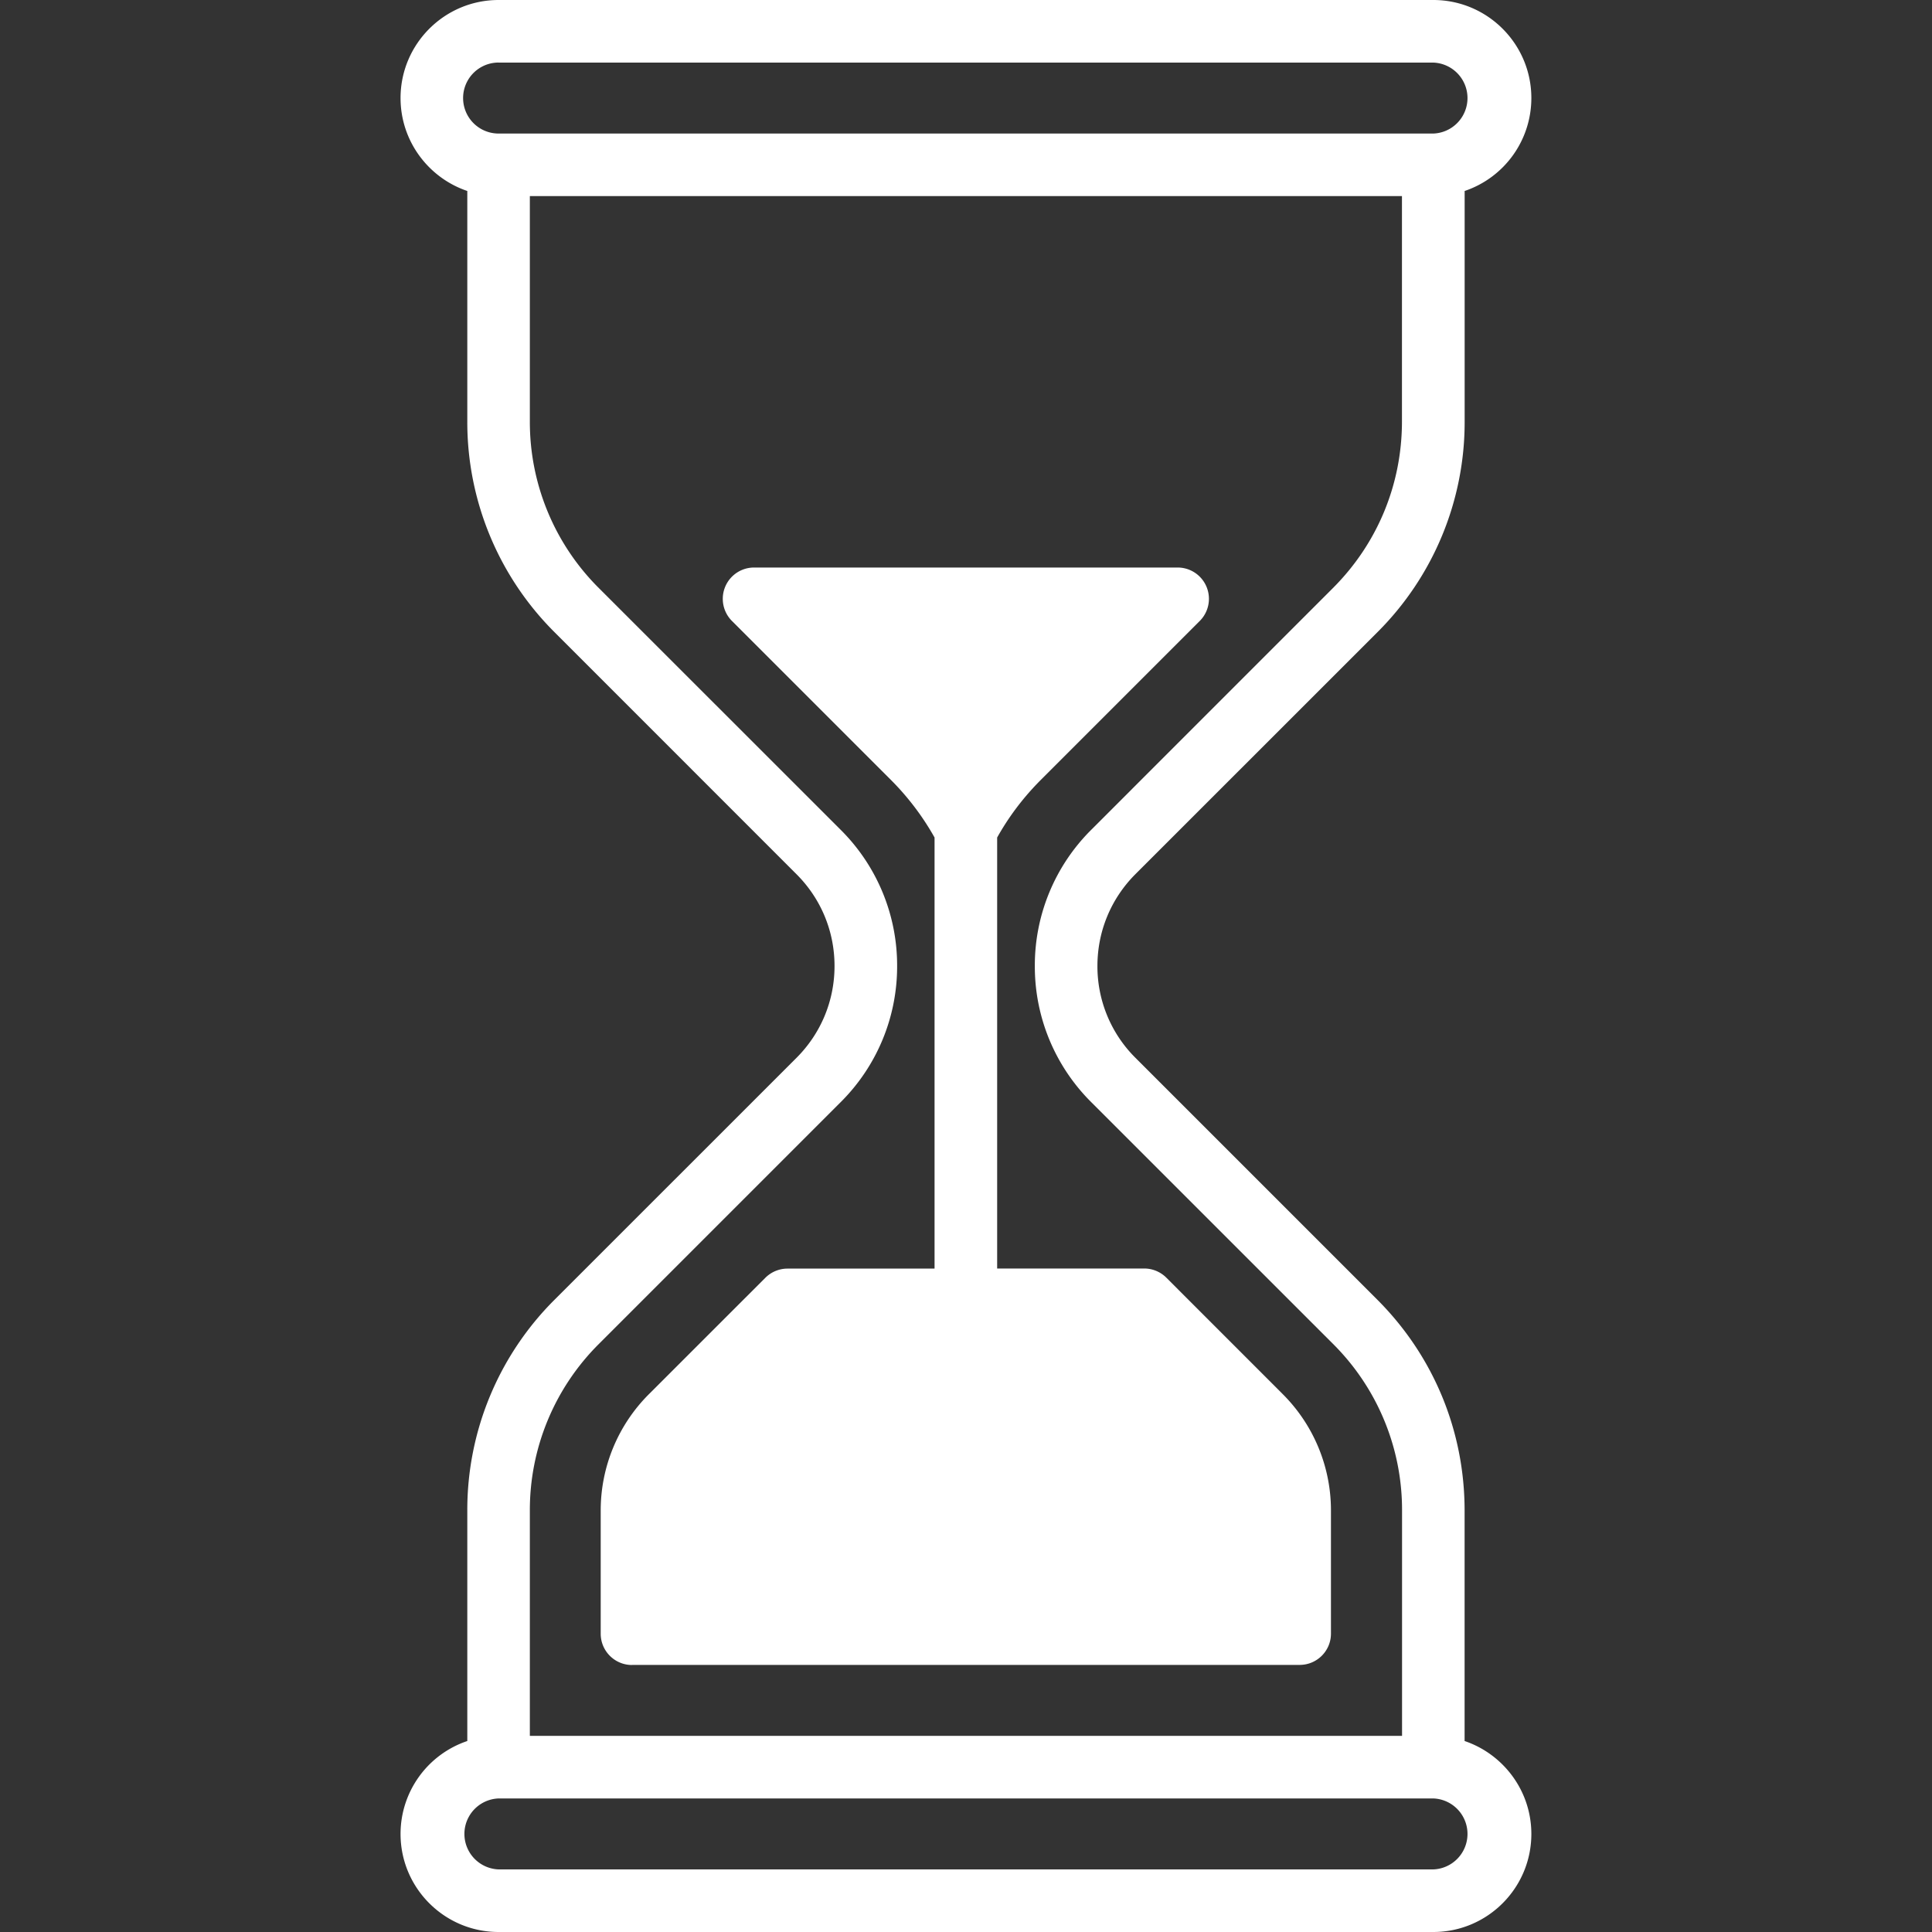 <svg xmlns="http://www.w3.org/2000/svg" width="40" height="40" fill="none"><rect width="100%" height="100%" fill="#333333" stroke="none"/><path fill="#fff" d="M30.323 36.046v-4.77c0-1.65-.642-3.202-1.809-4.369l-5.006-5.006A2.67 2.67 0 0 1 22.721 20c0-.718.28-1.394.787-1.902l5.006-5.005a6.14 6.14 0 0 0 1.81-4.368V3.954a2.03 2.03 0 0 0 1.381-1.924c0-1.12-.91-2.03-2.03-2.03H10.323c-1.12 0-2.03.91-2.03 2.03 0 .893.58 1.653 1.382 1.924v4.77a6.14 6.14 0 0 0 1.81 4.369l5.005 5.006c.508.507.788 1.183.788 1.901s-.28 1.394-.788 1.902l-5.006 5.005a6.14 6.14 0 0 0-1.809 4.368v4.771a2.03 2.03 0 0 0-1.382 1.924c0 1.12.91 2.03 2.03 2.03h19.352c1.12 0 2.03-.91 2.03-2.03 0-.893-.58-1.653-1.382-1.924m-20-34.75h19.352a.735.735 0 0 1 0 1.469H10.323a.735.735 0 0 1 0-1.47m2.078 26.528 5.006-5.006A3.96 3.96 0 0 0 18.574 20a3.96 3.96 0 0 0-1.167-2.818L12.4 12.177a4.85 4.85 0 0 1-1.43-3.452V4.06h18.056v4.665c0 1.304-.508 2.53-1.43 3.451l-5.005 5.006A3.96 3.96 0 0 0 21.425 20a3.96 3.96 0 0 0 1.167 2.818l5.006 5.005a4.85 4.85 0 0 1 1.43 3.452v4.664H10.97v-4.664a4.85 4.85 0 0 1 1.43-3.451m17.274 10.88H10.323a.735.735 0 0 1 0-1.469h19.352a.735.735 0 0 1 0 1.469"/><path fill="#fff" d="M13.085 34.47h13.823c.358 0 .648-.29.648-.647v-2.548a3.4 3.4 0 0 0-1-2.413l-2.408-2.409a.65.65 0 0 0-.458-.19h-3.045V17.34q.367-.656.906-1.195l3.288-3.288a.648.648 0 0 0-.458-1.107h-8.768a.648.648 0 0 0-.458 1.107l3.288 3.288c.358.358.662.76.906 1.195v8.925h-3.045a.65.65 0 0 0-.458.19l-2.409 2.408a3.4 3.4 0 0 0-1 2.413v2.548c0 .358.29.648.648.648m4.092-21.425h5.64l-2.182 2.182a7 7 0 0 0-.638.736 7 7 0 0 0-.638-.736zm-3.444 18.23a2.1 2.1 0 0 1 .62-1.496l2.22-2.22h6.848l2.22 2.22c.4.4.62.93.62 1.496v1.9H13.732z"/><path fill="#fff" d="M23 12.5h-7l4 4 3.5-4zm.5 14.5h-7L13 30l.5 3.5H27V30z"/></svg>